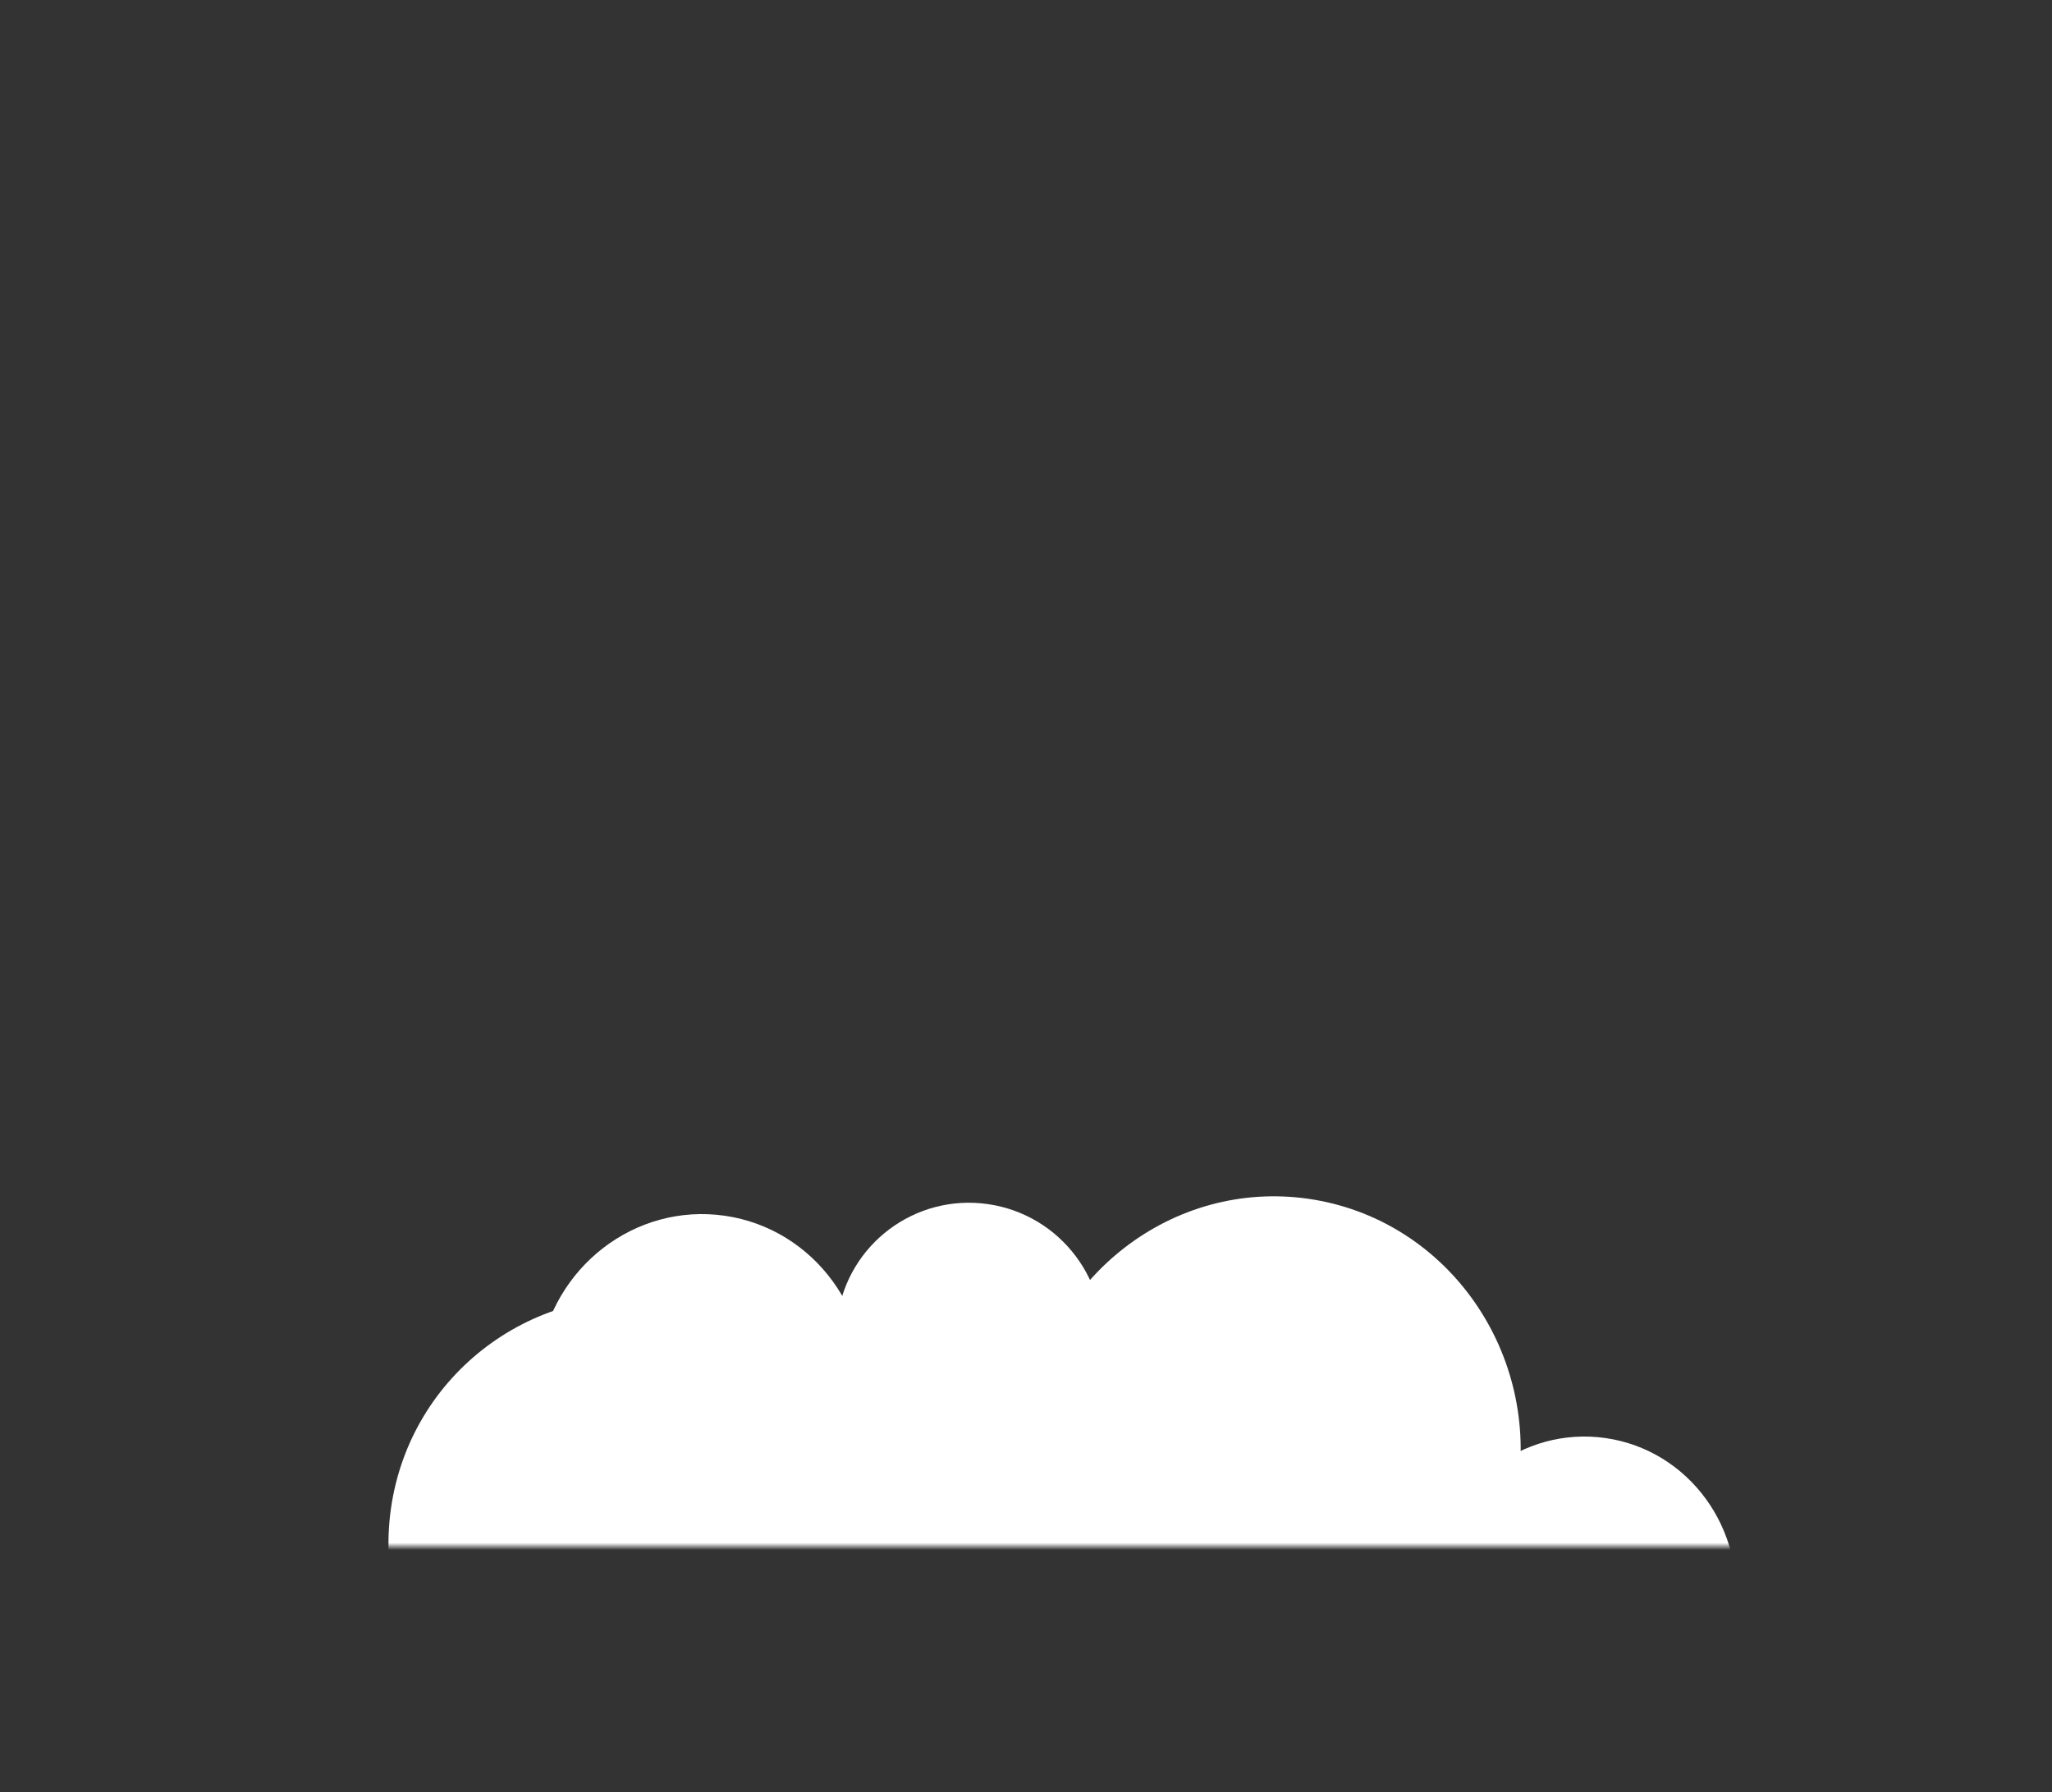 <svg width="284" height="248" viewBox="0 0 284 248" fill="none" xmlns="http://www.w3.org/2000/svg">
<rect x="0" y="0" width="284" height="248" fill="#333333" stroke="none"/>
<mask id="mask0_784_224" style="mask-type:alpha" maskUnits="userSpaceOnUse" x="25" y="34" width="234" height="180">
<rect x="25" y="34" width="234" height="180" rx="10" fill="#C4C4C4"/>
</mask>
<g mask="url(#mask0_784_224)">
<path d="M142.695 238.672C154.257 240.341 164.952 232.317 166.583 220.748C168.214 209.18 160.162 198.449 148.599 196.78C137.037 195.111 126.342 203.136 124.711 214.704C123.08 226.272 131.132 237.003 142.695 238.672Z" fill="white"/>
<path d="M216.185 241.878C227.702 243.54 238.391 235.292 240.059 223.455C241.728 211.617 233.744 200.674 222.227 199.011C210.711 197.349 200.022 205.597 198.354 217.434C196.685 229.272 204.669 240.215 216.185 241.878Z" fill="white"/>
<path d="M106.511 247.117C125.194 249.814 142.271 238.293 144.654 221.384C147.037 204.475 133.824 188.582 115.142 185.885C96.46 183.188 79.383 194.709 77 211.618C74.616 228.526 87.829 244.42 106.511 247.117Z" fill="white"/>
<path d="M93.802 214.423C106.209 216.214 117.724 207.328 119.521 194.576C121.319 181.823 112.718 170.034 100.311 168.243C87.904 166.452 76.389 175.338 74.592 188.09C72.794 200.842 81.395 212.632 93.802 214.423Z" fill="white"/>
<path d="M131.591 203.154C141.671 204.609 150.994 197.614 152.416 187.529C153.837 177.444 146.818 168.089 136.738 166.634C126.658 165.179 117.335 172.175 115.913 182.26C114.492 192.344 121.511 201.699 131.591 203.154Z" fill="white"/>
<path d="M83.121 247.475C101.779 250.168 119.037 237.22 121.668 218.553C124.299 199.886 111.307 182.571 92.649 179.878C73.992 177.184 56.734 190.133 54.103 208.8C51.472 227.466 64.464 244.782 83.121 247.475Z" fill="white"/>
<path d="M171.263 235.649C190.002 238.354 207.394 224.933 210.109 205.672C212.824 186.411 199.833 168.604 181.094 165.899C162.355 163.194 144.963 176.615 142.248 195.876C139.533 215.137 152.523 232.944 171.263 235.649Z" fill="white"/>
</g>
</svg>
